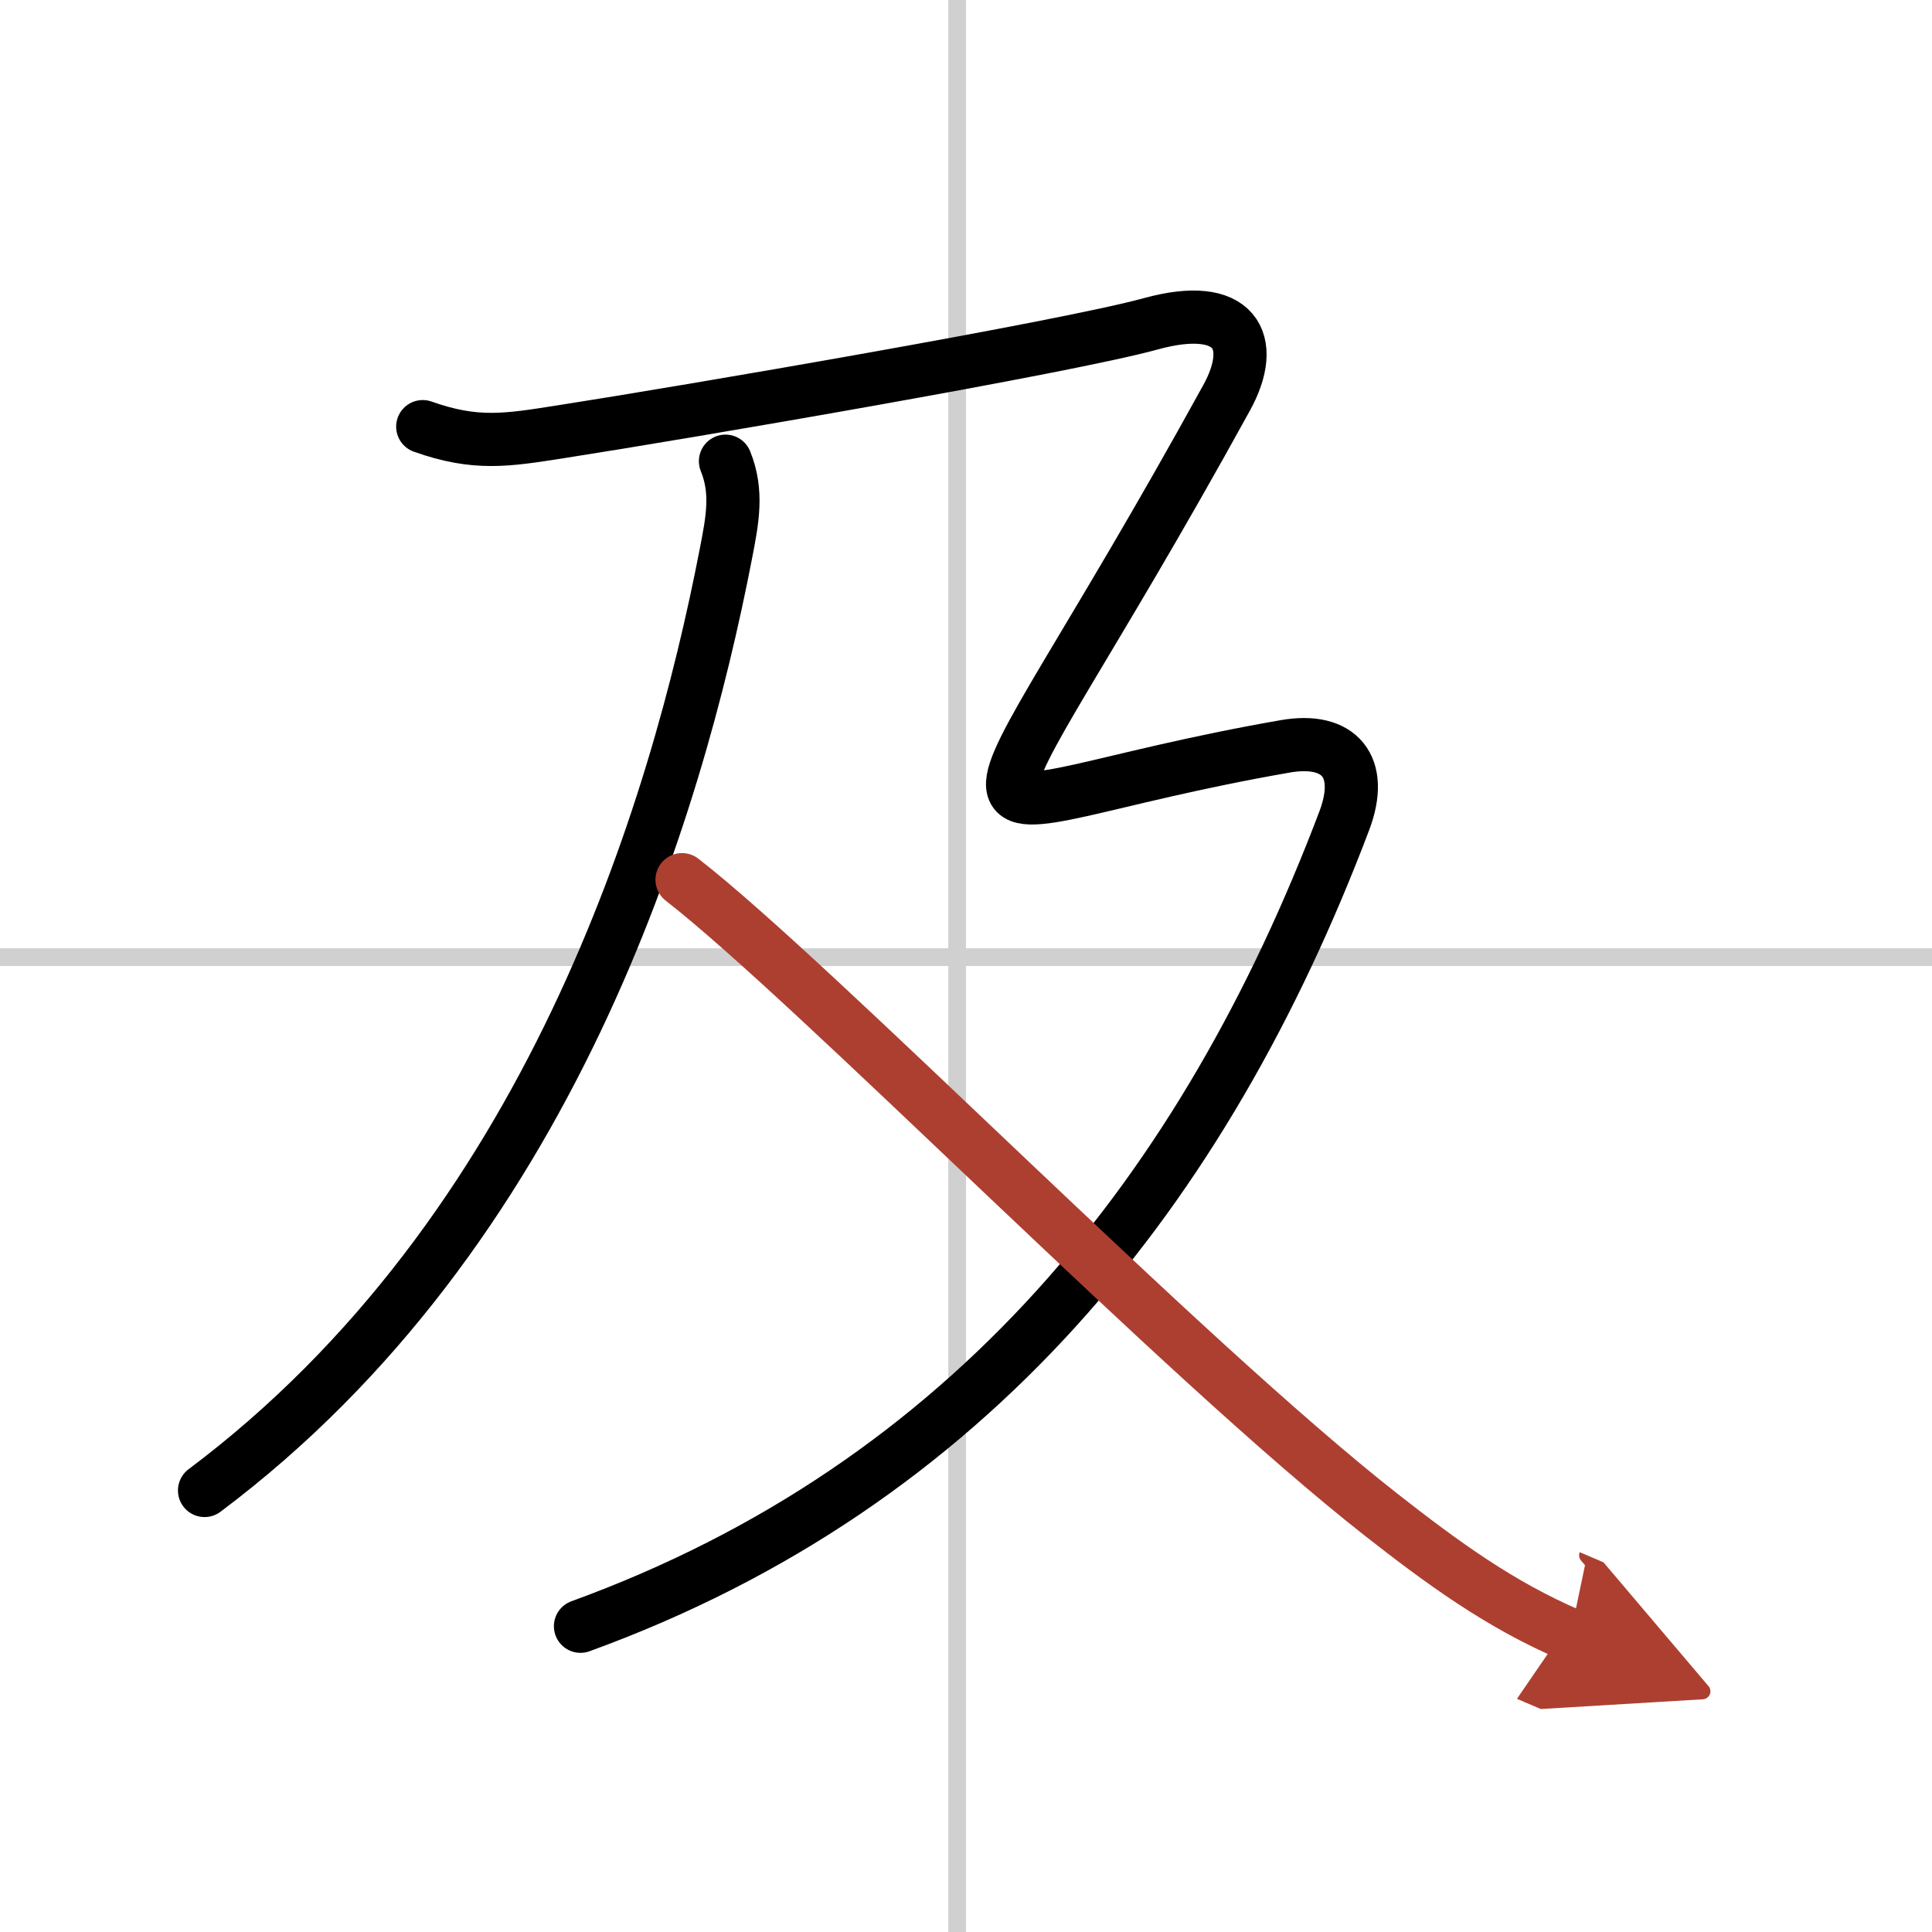 <svg width="400" height="400" viewBox="0 0 109 109" xmlns="http://www.w3.org/2000/svg"><defs><marker id="a" markerWidth="4" orient="auto" refX="1" refY="5" viewBox="0 0 10 10"><polyline points="0 0 10 5 0 10 1 5" fill="#ad3f31" stroke="#ad3f31"/></marker></defs><g fill="none" stroke="#000" stroke-linecap="round" stroke-linejoin="round" stroke-width="3"><rect width="100%" height="100%" fill="#fff" stroke="#fff"/><line x1="54" x2="54" y2="109" stroke="#d0d0d0" stroke-width="1"/><line x2="109" y1="54" y2="54" stroke="#d0d0d0" stroke-width="1"/><path d="M40.93,26.02c0.7,1.73,0.4,3.29,0.02,5.24C38.14,45.76,31,69.5,11.54,84.09"/><path d="m23.85 24.07c2.99 1.06 4.72 0.77 7.78 0.29 7.13-1.11 28.5-4.77 33.29-6.09s6.04 0.99 4.28 4.18c-15.7 28.55-17.58 23.3 3.3 19.66 3.07-0.54 4.5 1.14 3.34 4.2-7.87 20.78-21.09 37.44-43.09 45.44"/><path d="m38.48 49.63c7.57 5.89 28.17 27 39.47 35.85 3.41 2.67 6.67 5.06 10.65 6.76" marker-end="url(#a)" stroke="#ad3f31"/></g></svg>
